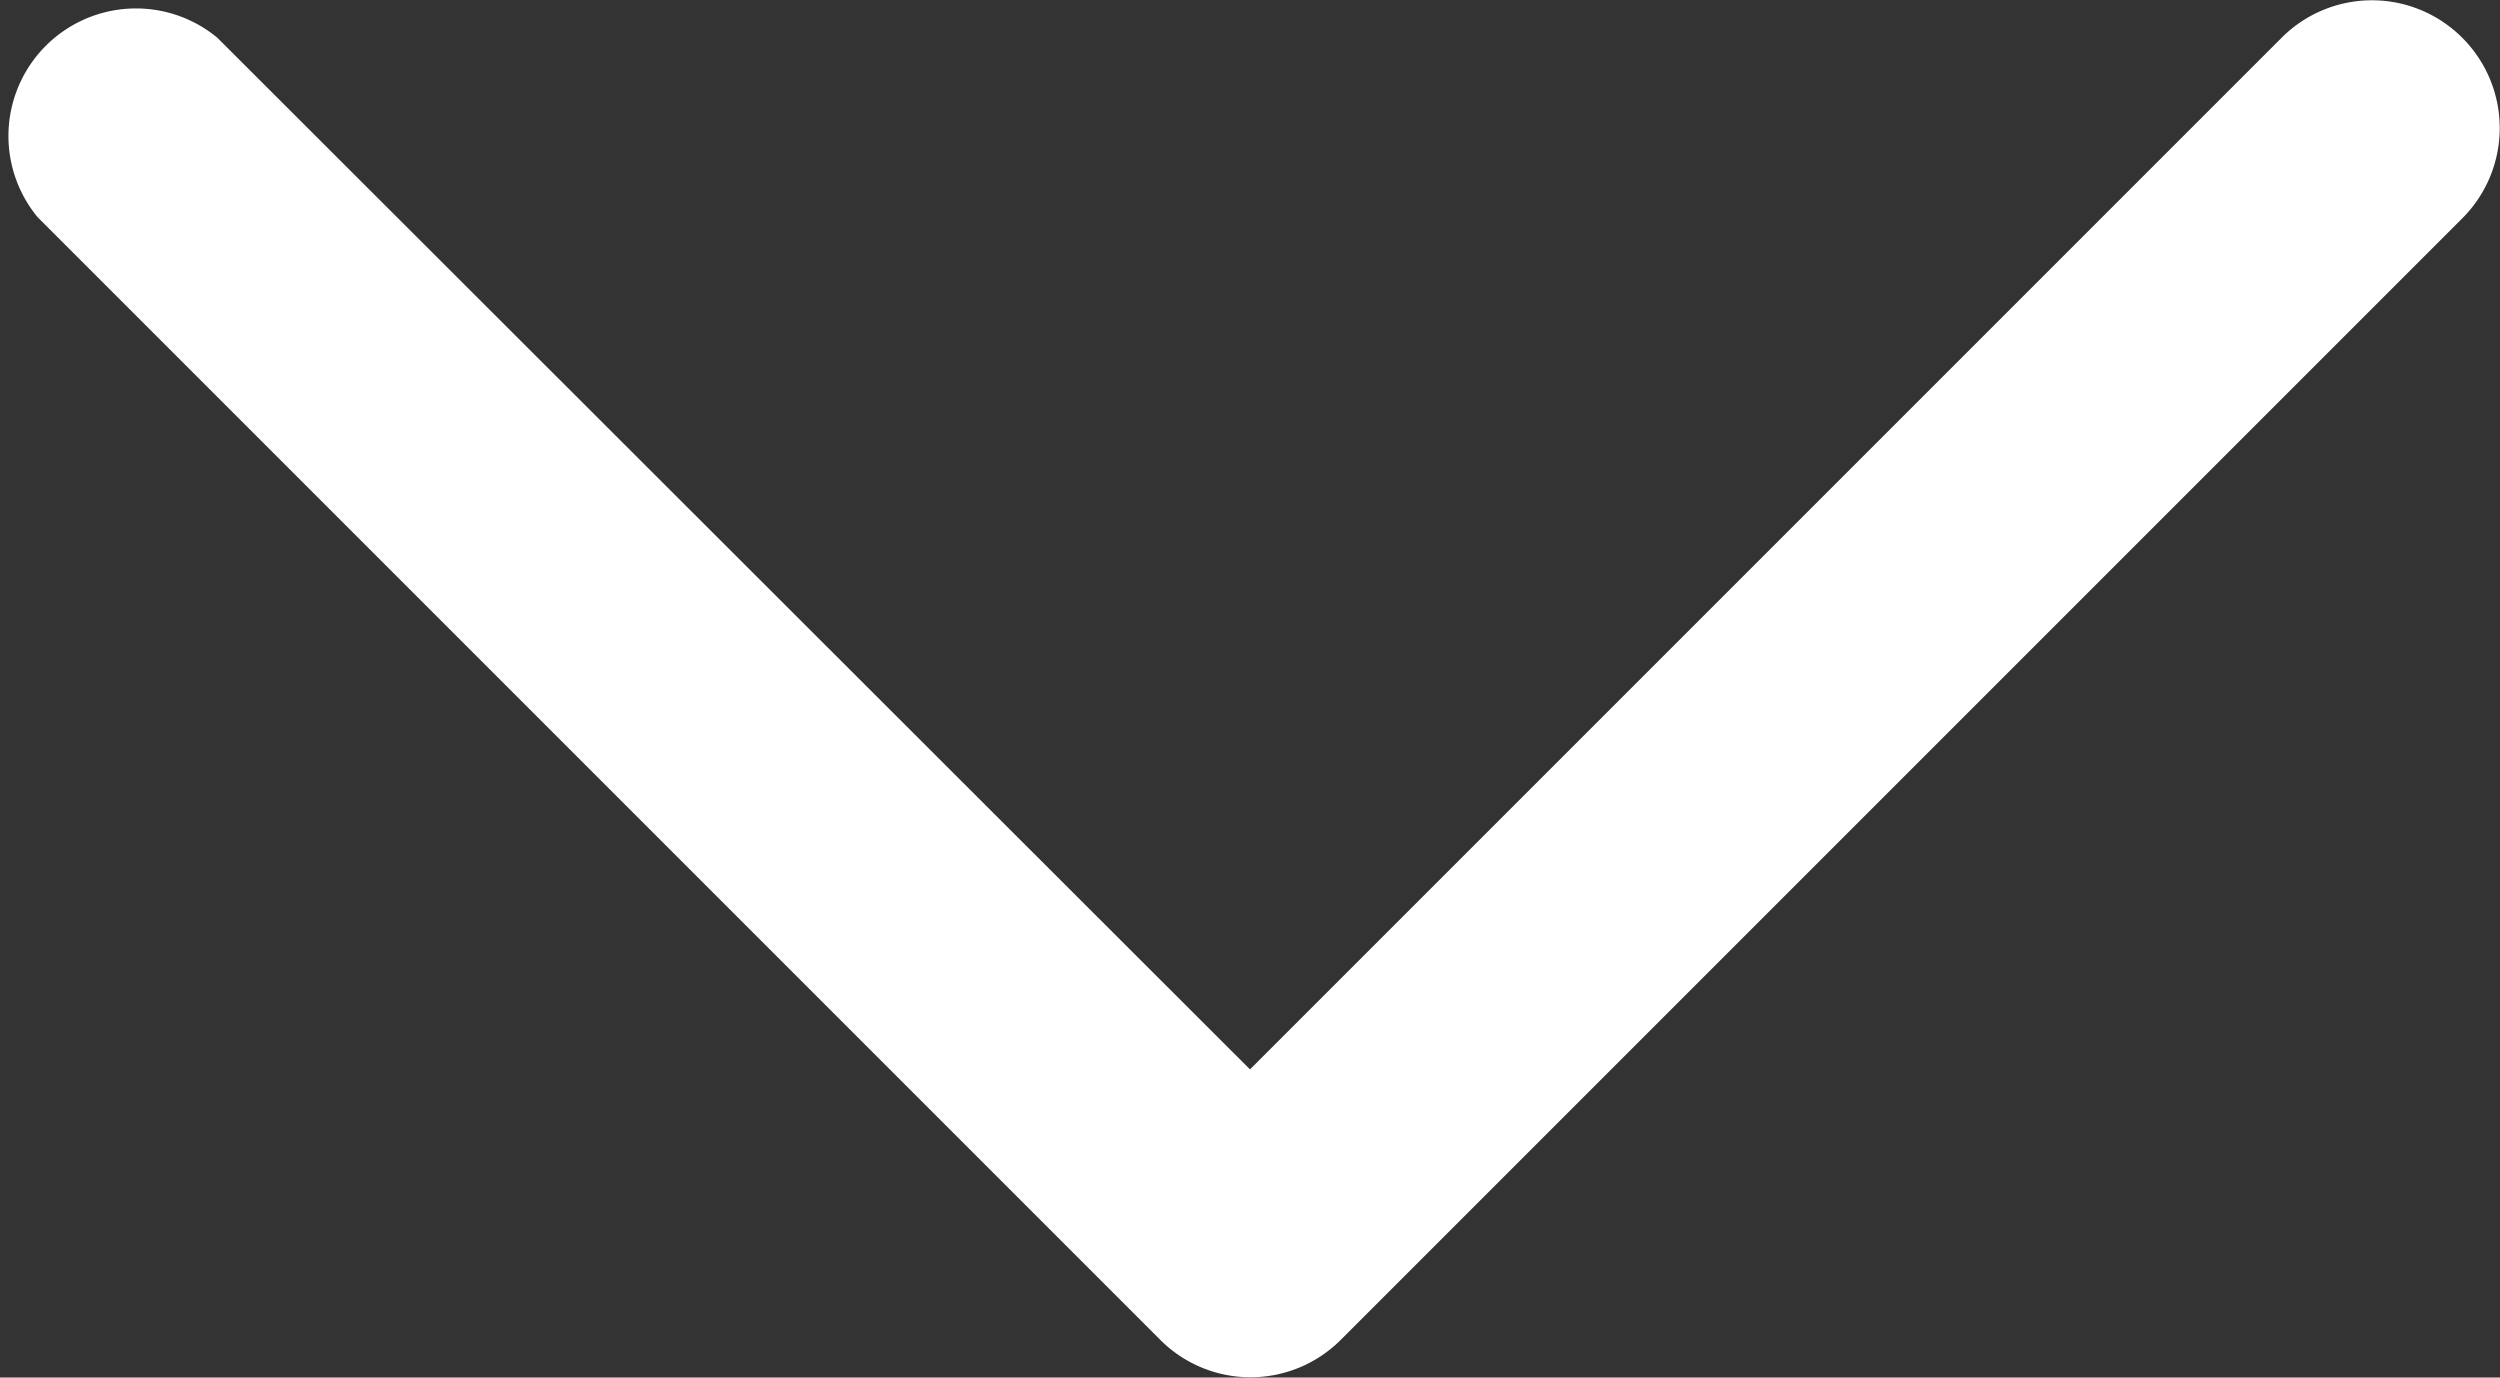 <?xml version="1.0" encoding="UTF-8"?> <svg xmlns="http://www.w3.org/2000/svg" id="Layer_2" data-name="Layer 2" viewBox="0 0 24.5 13.5"><rect x="0" y="0" width="24.5" height="13.5" fill="#333333" stroke="none"/> <defs> <style>.cls-1{fill:#fff;}</style> </defs> <title>arrow_down</title> <path class="cls-1" d="M24.13.37a1.25,1.25,0,0,0-1.77,0L12.25,10.48,2.13.37A1.25,1.25,0,0,0,.37,2.13l11,11a1.25,1.25,0,0,0,1.77,0l11-11A1.25,1.25,0,0,0,24.13.37Z"></path> </svg> 
